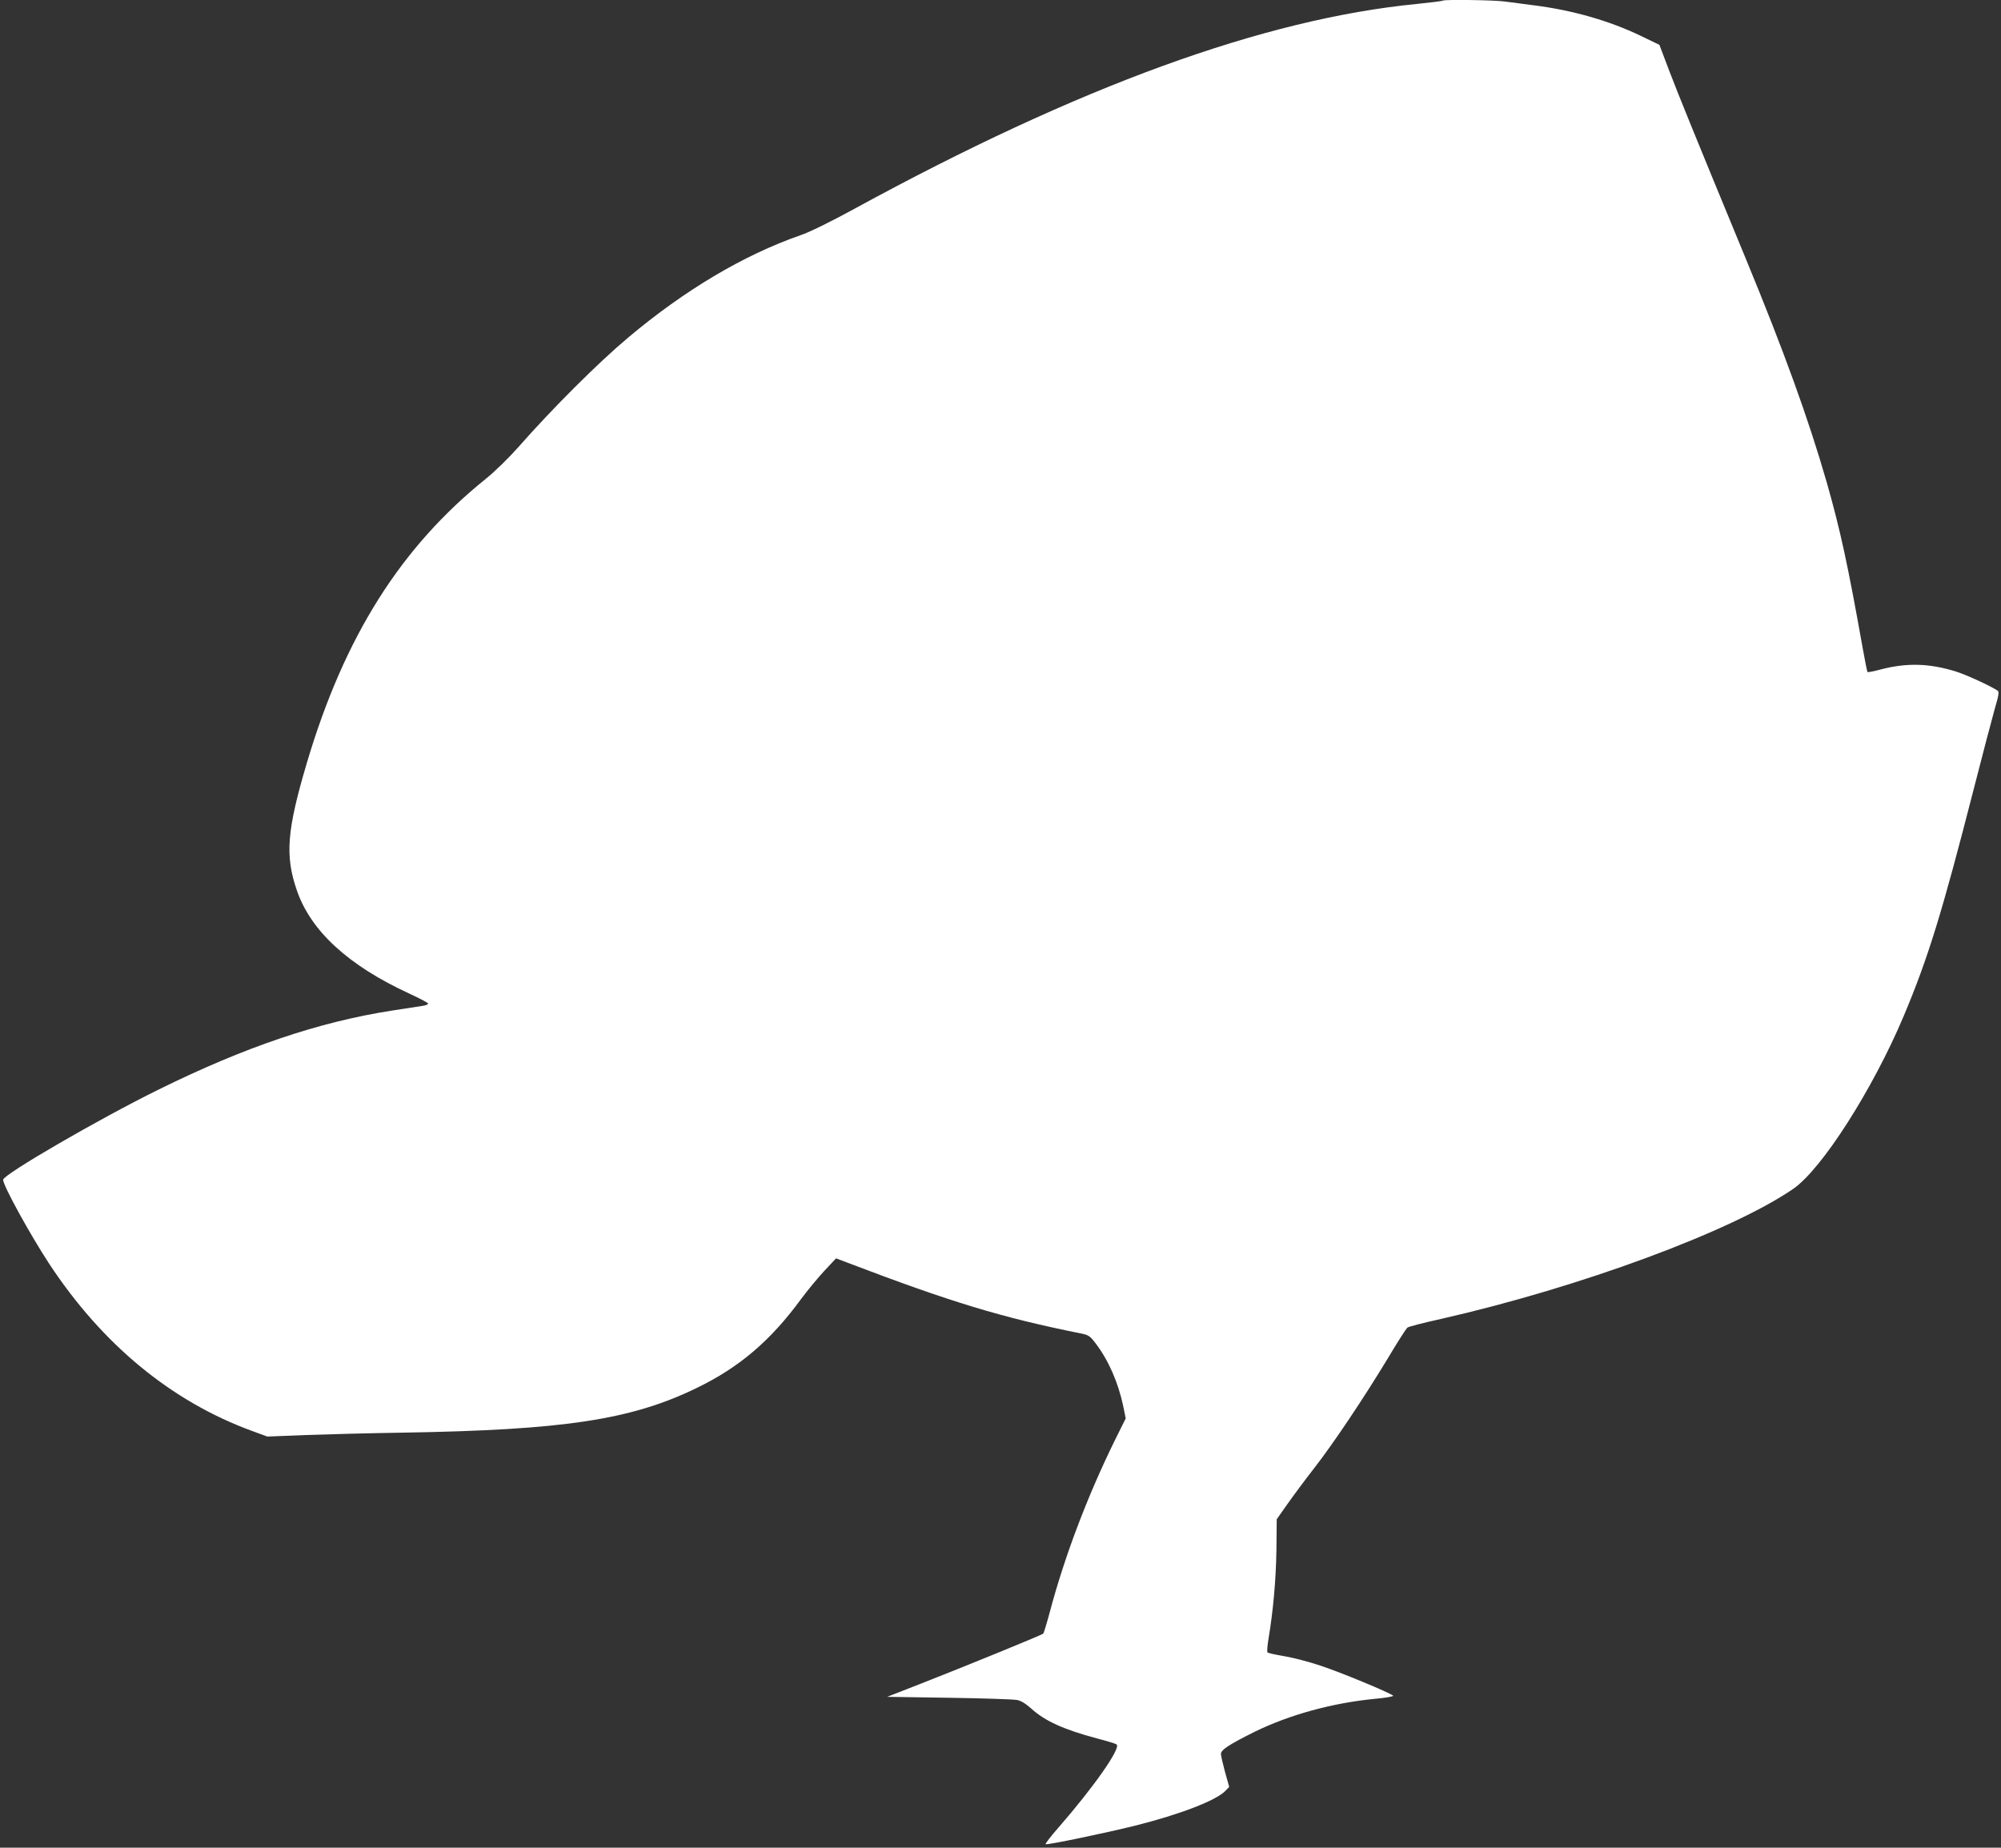 <?xml version="1.0" standalone="no"?>
<!DOCTYPE svg PUBLIC "-//W3C//DTD SVG 20010904//EN"
 "http://www.w3.org/TR/2001/REC-SVG-20010904/DTD/svg10.dtd">
<svg version="1.0" xmlns="http://www.w3.org/2000/svg"
 width="1280pt" height="1182pt" viewBox="0 0 1280 1182"
 preserveAspectRatio="xMidYMid meet">
<rect x="0" y="0" width="1280" height="1182" fill="#333333" stroke="none"/>
<g transform="translate(0,1182) scale(0.1,-0.1)"
fill="#ffffff" stroke="none">
<path d="M9229 11816 c-3 -3 -76 -12 -164 -21 -981 -96 -2166 -528 -3600
-1311 -150 -82 -288 -150 -345 -169 -364 -127 -739 -350 -1100 -653 -191 -160
-487 -455 -703 -701 -62 -70 -151 -157 -208 -203 -546 -439 -906 -1010 -1146
-1818 -128 -432 -141 -594 -64 -816 89 -260 330 -481 719 -660 65 -30 118 -58
120 -63 2 -6 -12 -12 -30 -15 -18 -3 -109 -17 -201 -31 -469 -73 -941 -233
-1492 -505 -382 -188 -995 -544 -995 -577 0 -38 172 -350 295 -538 340 -516
781 -880 1297 -1069 l98 -36 252 10 c139 5 415 12 613 15 1033 17 1462 82
1880 285 273 132 473 302 668 568 42 57 110 139 151 183 l74 79 69 -26 c668
-255 993 -353 1495 -454 51 -10 60 -16 96 -63 83 -109 145 -251 177 -402 l16
-79 -72 -145 c-176 -359 -321 -744 -414 -1095 -19 -71 -38 -133 -42 -137 -10
-9 -504 -211 -783 -320 l-215 -84 395 -6 c217 -3 413 -10 435 -14 27 -5 57
-24 94 -57 86 -78 207 -133 418 -189 65 -17 122 -34 126 -39 27 -25 -147 -273
-371 -530 -51 -58 -88 -106 -83 -108 14 -5 393 74 573 119 287 72 520 162 577
223 l24 25 -27 96 c-14 52 -26 104 -26 115 0 26 56 62 215 141 224 110 500
185 768 211 70 6 123 16 119 20 -18 18 -343 153 -467 193 -71 24 -175 51 -230
60 -55 9 -103 20 -107 24 -4 4 -1 45 7 91 29 174 47 371 50 563 l2 198 69 98
c38 54 116 159 173 232 124 160 314 444 469 700 61 103 118 191 125 196 6 6
104 31 217 56 884 201 1852 558 2250 831 183 125 510 637 708 1107 157 374
244 657 447 1449 58 228 120 462 136 519 25 84 28 106 17 113 -45 30 -195 99
-263 121 -171 54 -316 58 -482 15 -45 -12 -84 -20 -87 -17 -2 2 -16 69 -30
149 -96 539 -144 760 -231 1065 -117 407 -273 837 -515 1424 -339 821 -432
1051 -491 1205 l-64 169 -120 58 c-202 97 -437 164 -683 195 -65 8 -147 19
-184 24 -66 10 -390 14 -399 6z"/>
</g>
</svg>
